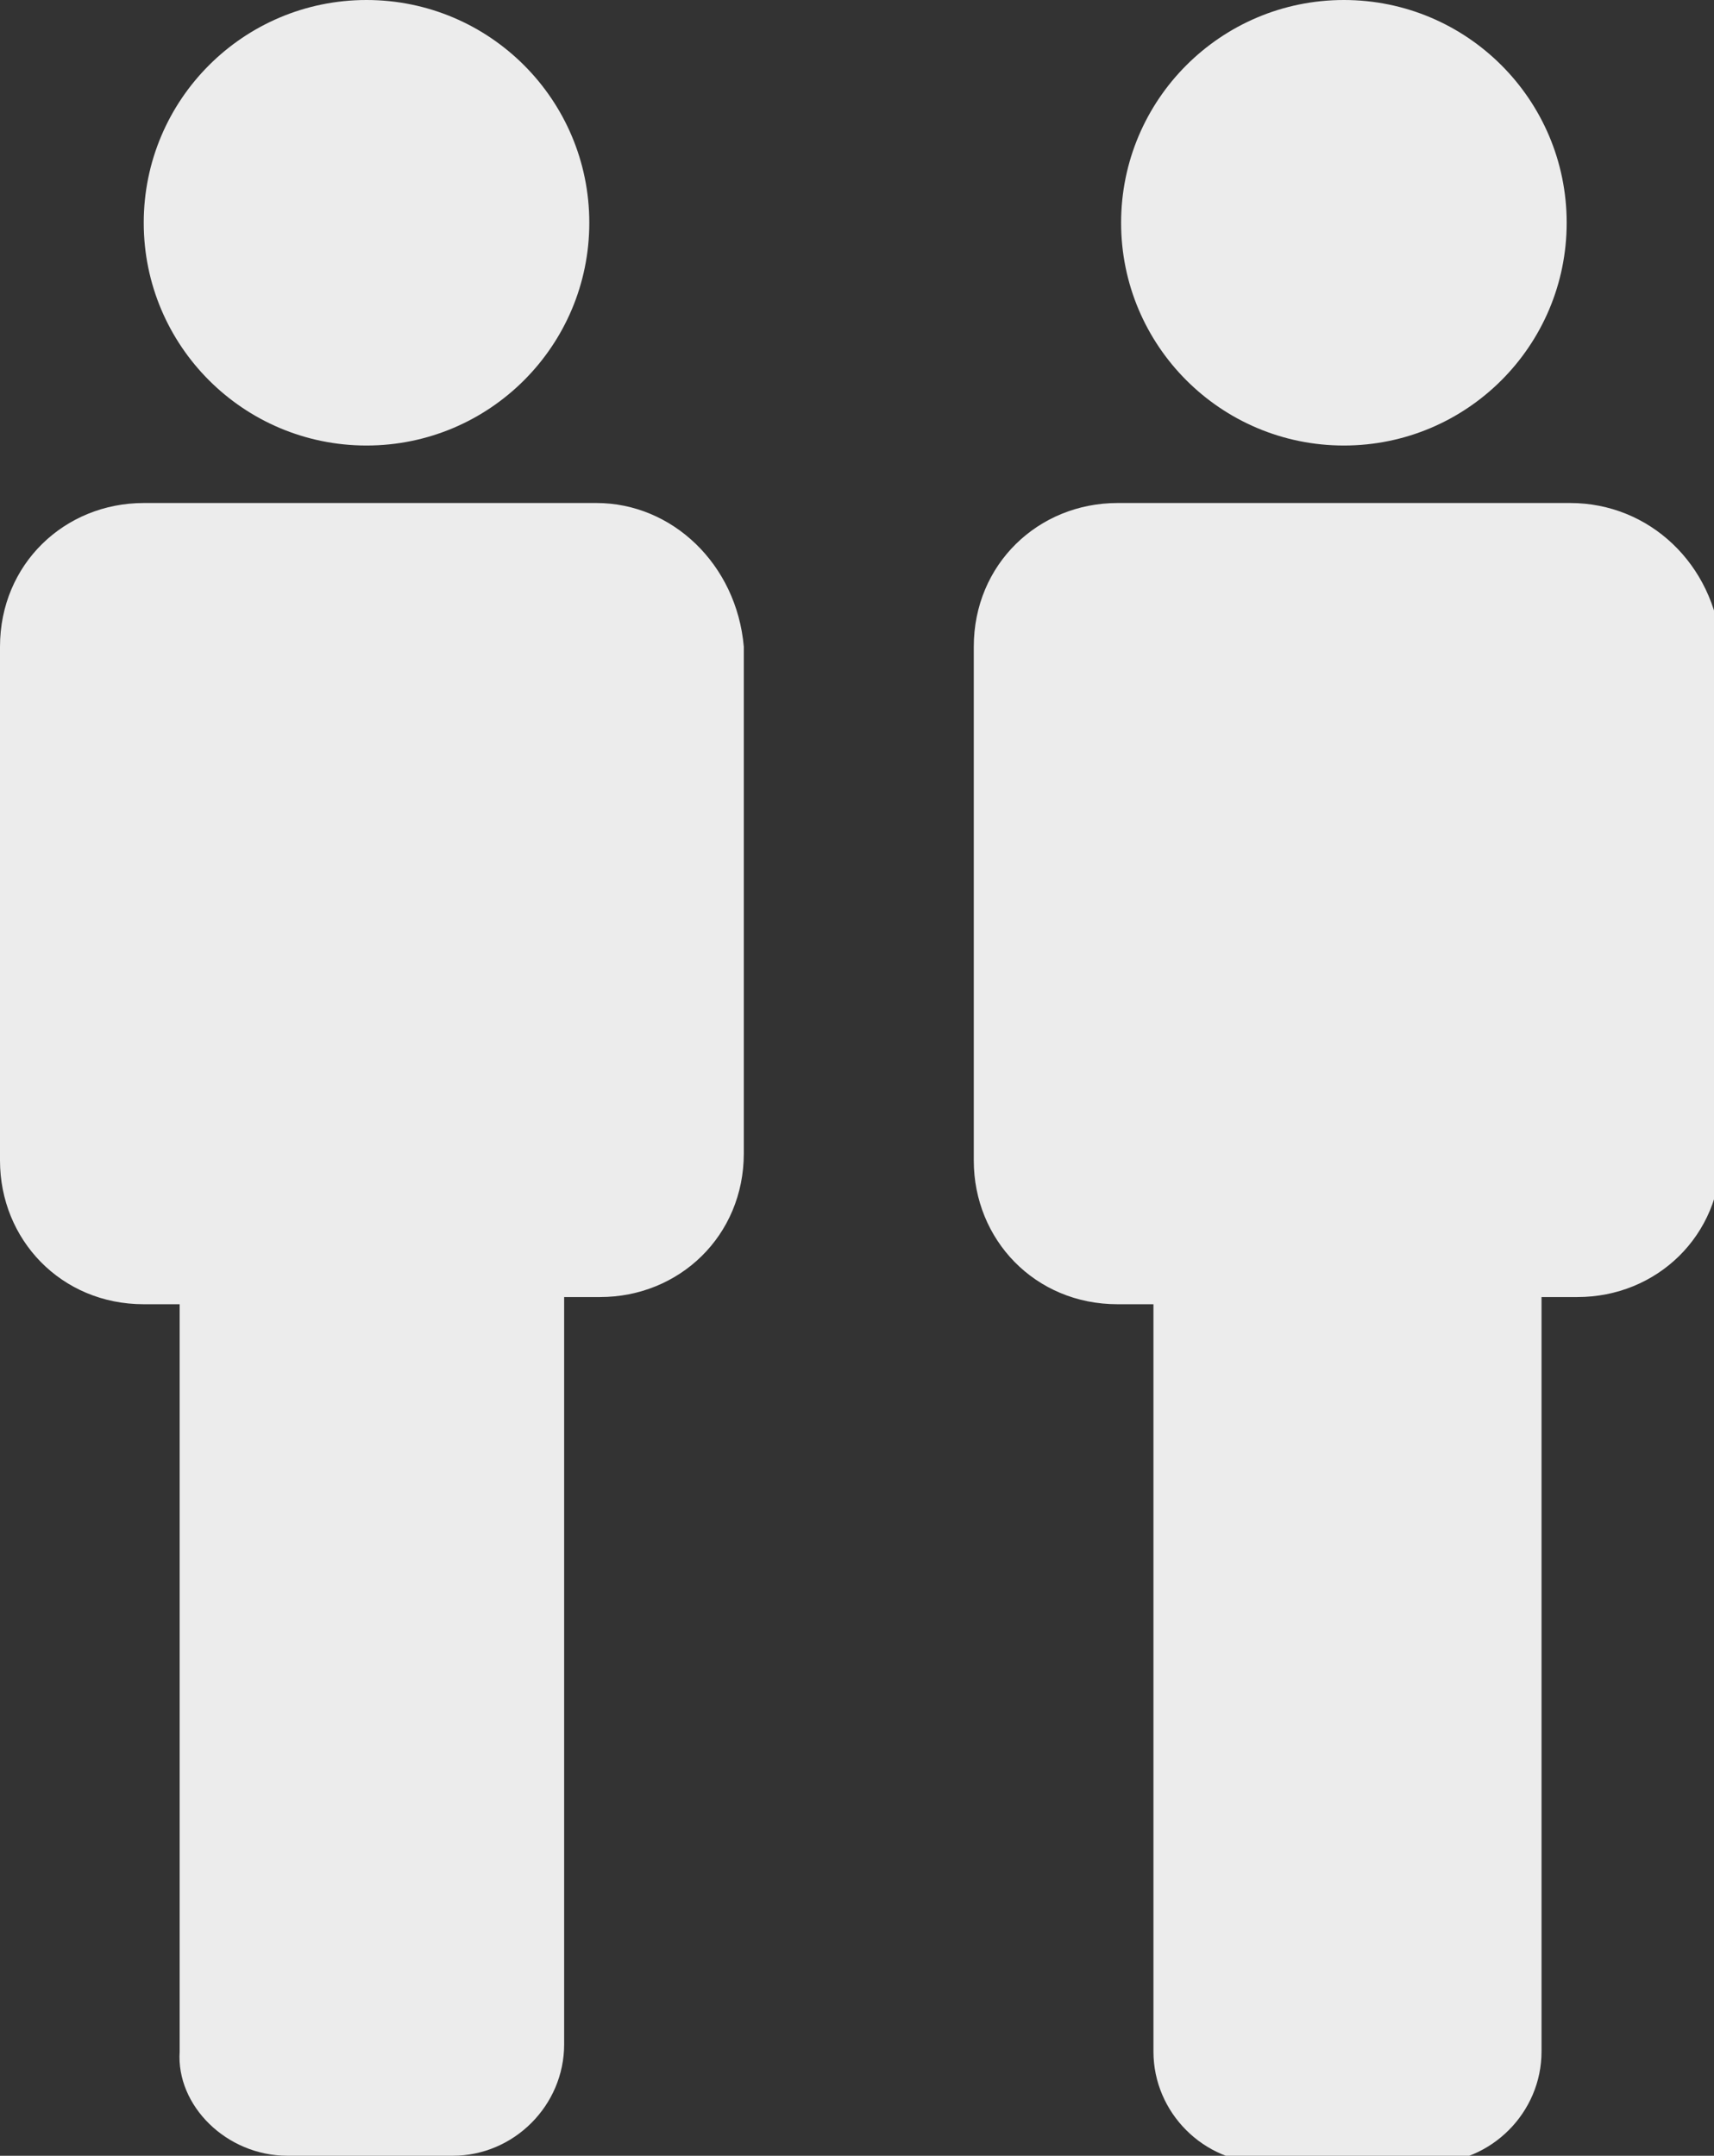<?xml version="1.0" encoding="utf-8"?>
<!-- Generator: Adobe Illustrator 23.0.3, SVG Export Plug-In . SVG Version: 6.00 Build 0)  -->
<svg version="1.2" baseProfile="tiny" id="Layer_1" xmlns="http://www.w3.org/2000/svg" xmlns:xlink="http://www.w3.org/1999/xlink"
	 x="0px" y="0px" viewBox="0 0 47.7 60" xml:space="preserve">
<rect x="0" y="0" width="47.7" height="60" fill="#333333" stroke="none"/>
<g>
	<circle fill="#ECECEC" cx="10.2" cy="6.2" r="6.2"/>
	<path fill="#ECECEC" d="M16.6,14h-6.3l0,0H4c-2.2,0-4,1.7-4,4v14.3c0,2.2,1.7,4,4,4h1v20.8C4.9,58.6,6.3,60,8,60h4.6
		c1.7,0,3.1-1.4,3.1-3.1V36.1h1c2.2,0,4-1.7,4-4V18C20.5,15.7,18.7,14,16.6,14z"/>
	<circle fill="#ECECEC" cx="37.4" cy="6.2" r="6.2"/>
	<path fill="#ECECEC" d="M43.7,14h-6.3h-6.3c-2.2,0-4,1.7-4,4v14.3c0,2.2,1.7,4,4,4h1v20.8c0,1.7,1.4,3.1,3.1,3.1h4.6
		c1.7,0,3.1-1.4,3.1-3.1V36.1h1c2.2,0,4-1.7,4-4V18C47.7,15.7,45.9,14,43.7,14z"/>
</g>
</svg>
